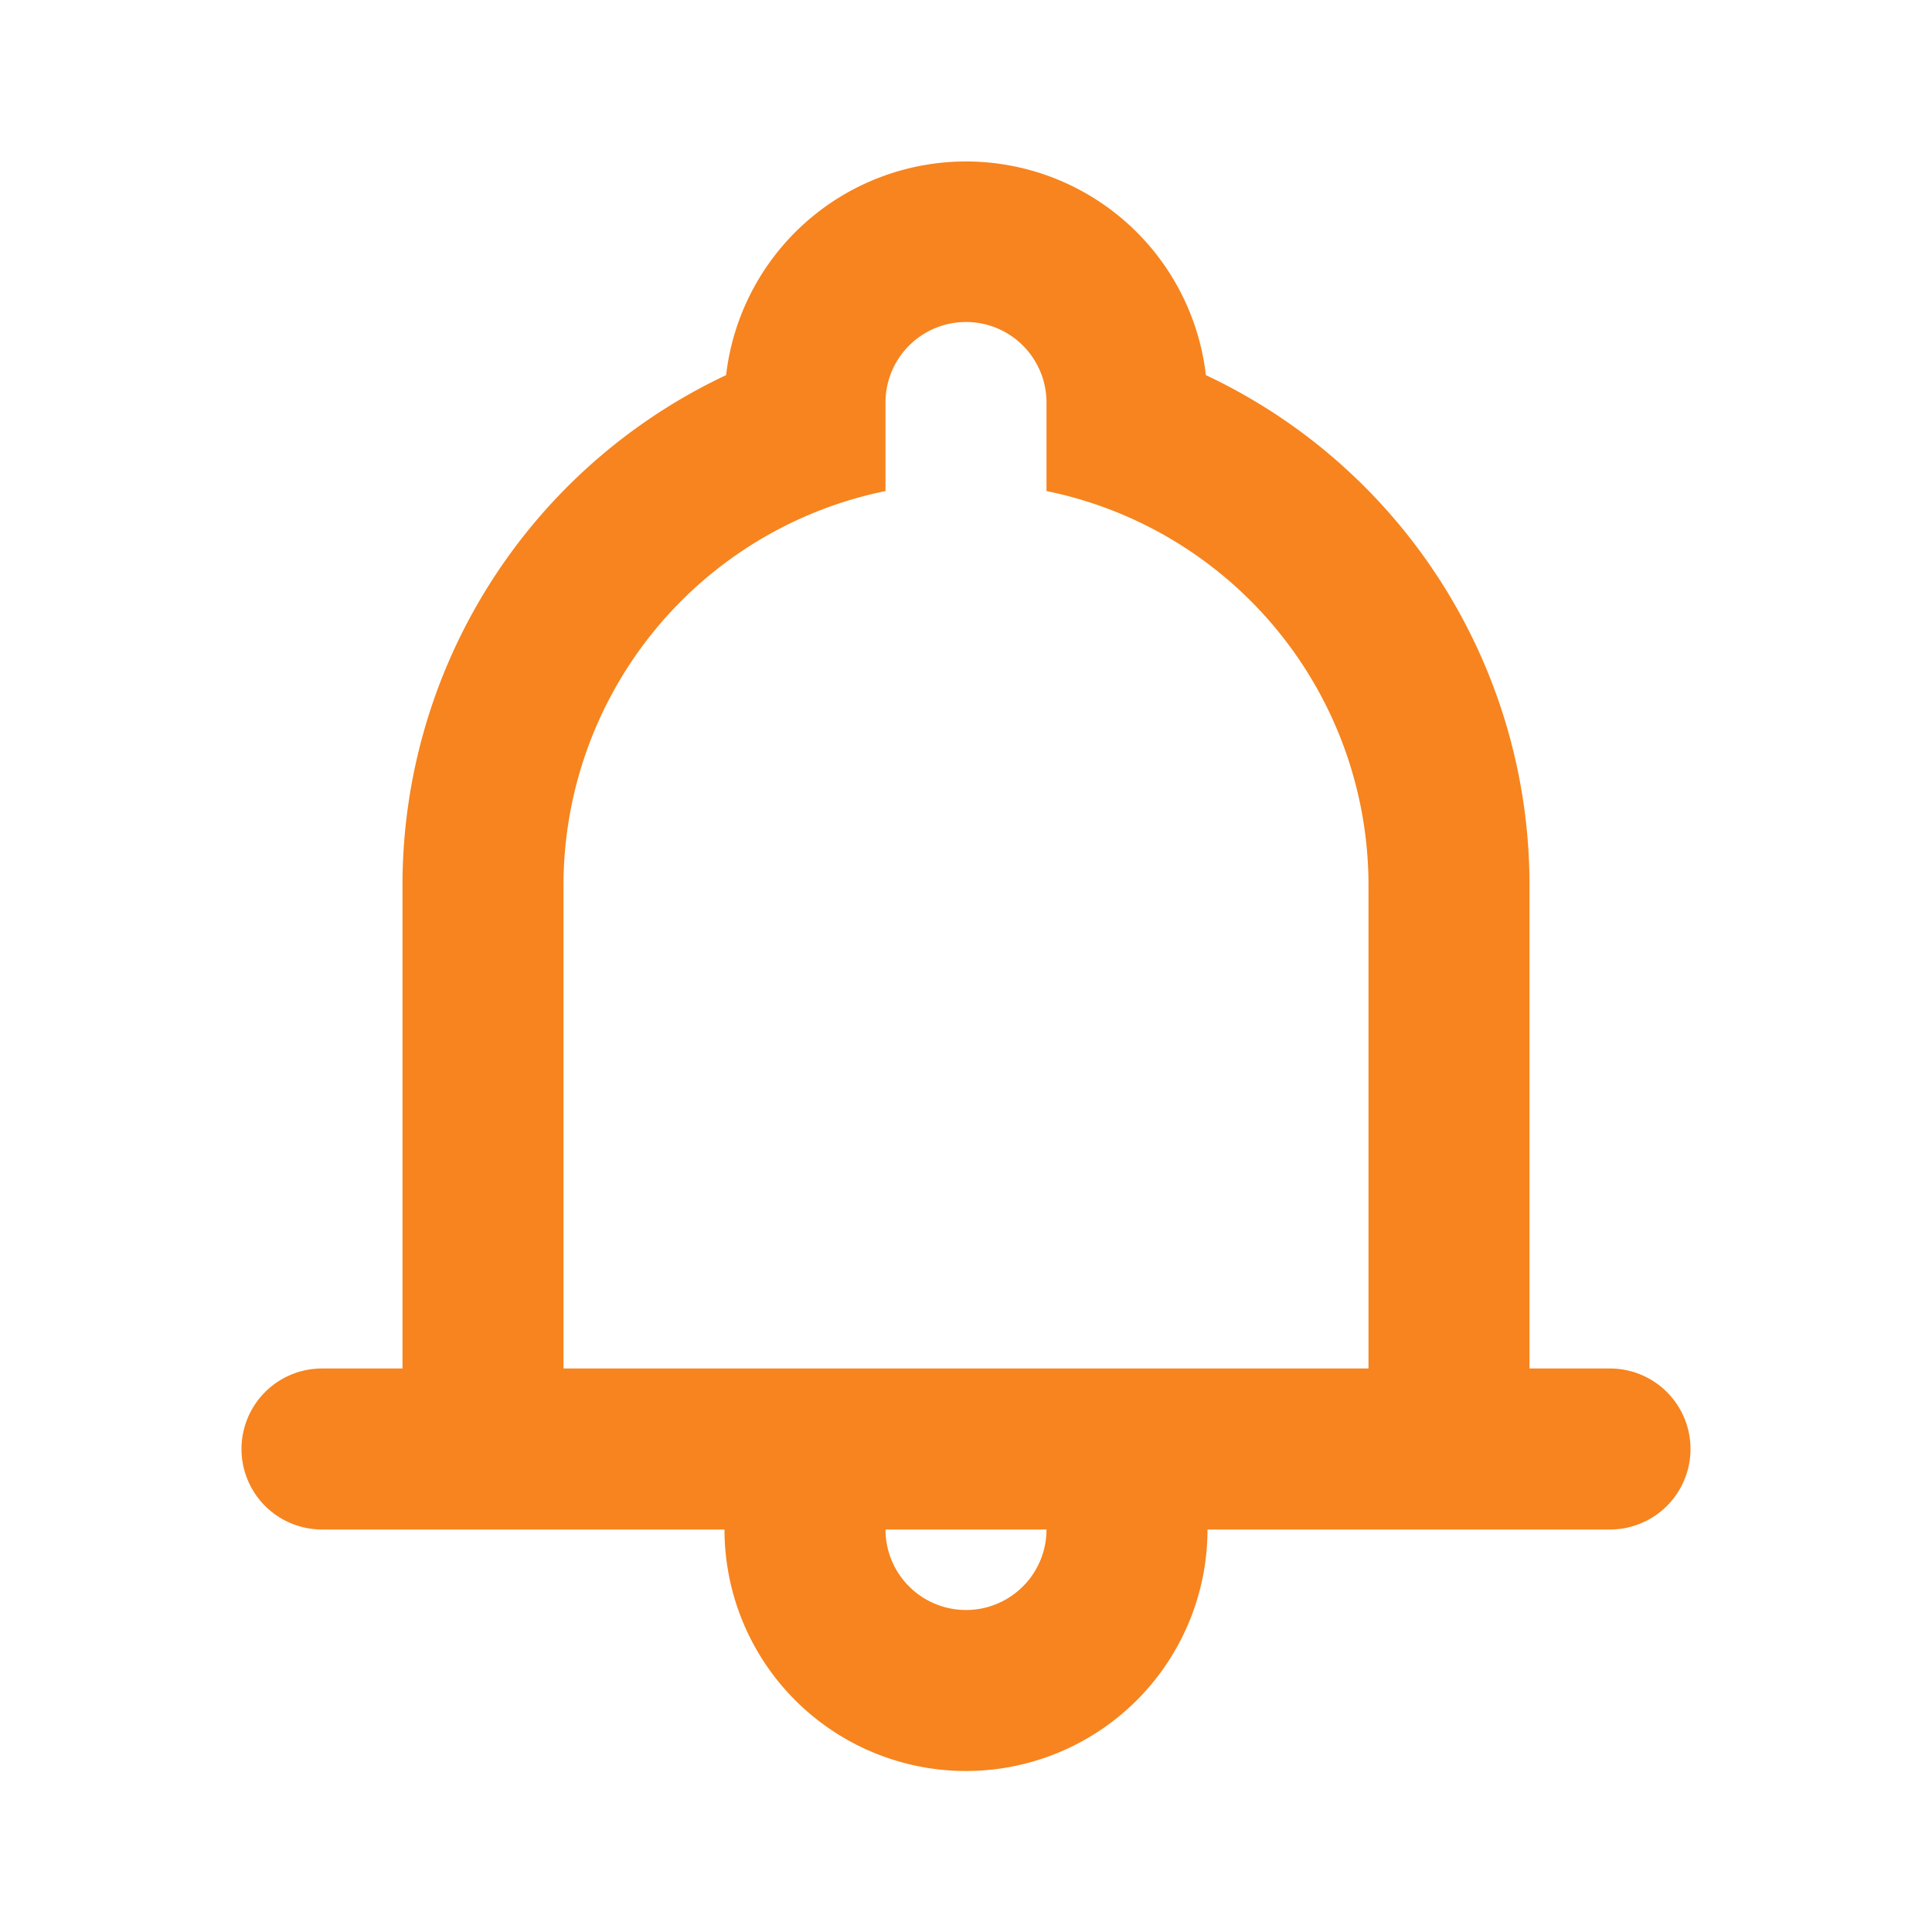 <svg xmlns="http://www.w3.org/2000/svg" viewBox="0 0 24 24" width="100%" height="100%" style="fill: #f7841e;"><path class="heroicon-ui" d="M15 19a3 3 0 0 1-6 0H4a1 1 0 0 1 0-2h1v-6a7 7 0 0 1 4.02-6.34 3 3 0 0 1 5.96 0A7 7 0 0 1 19 11v6h1a1 1 0 0 1 0 2h-5zm-4 0a1 1 0 0 0 2 0h-2zm0-12.9A5 5 0 0 0 7 11v6h10v-6a5 5 0 0 0-4-4.9V5a1 1 0 0 0-2 0v1.1z"/></svg>